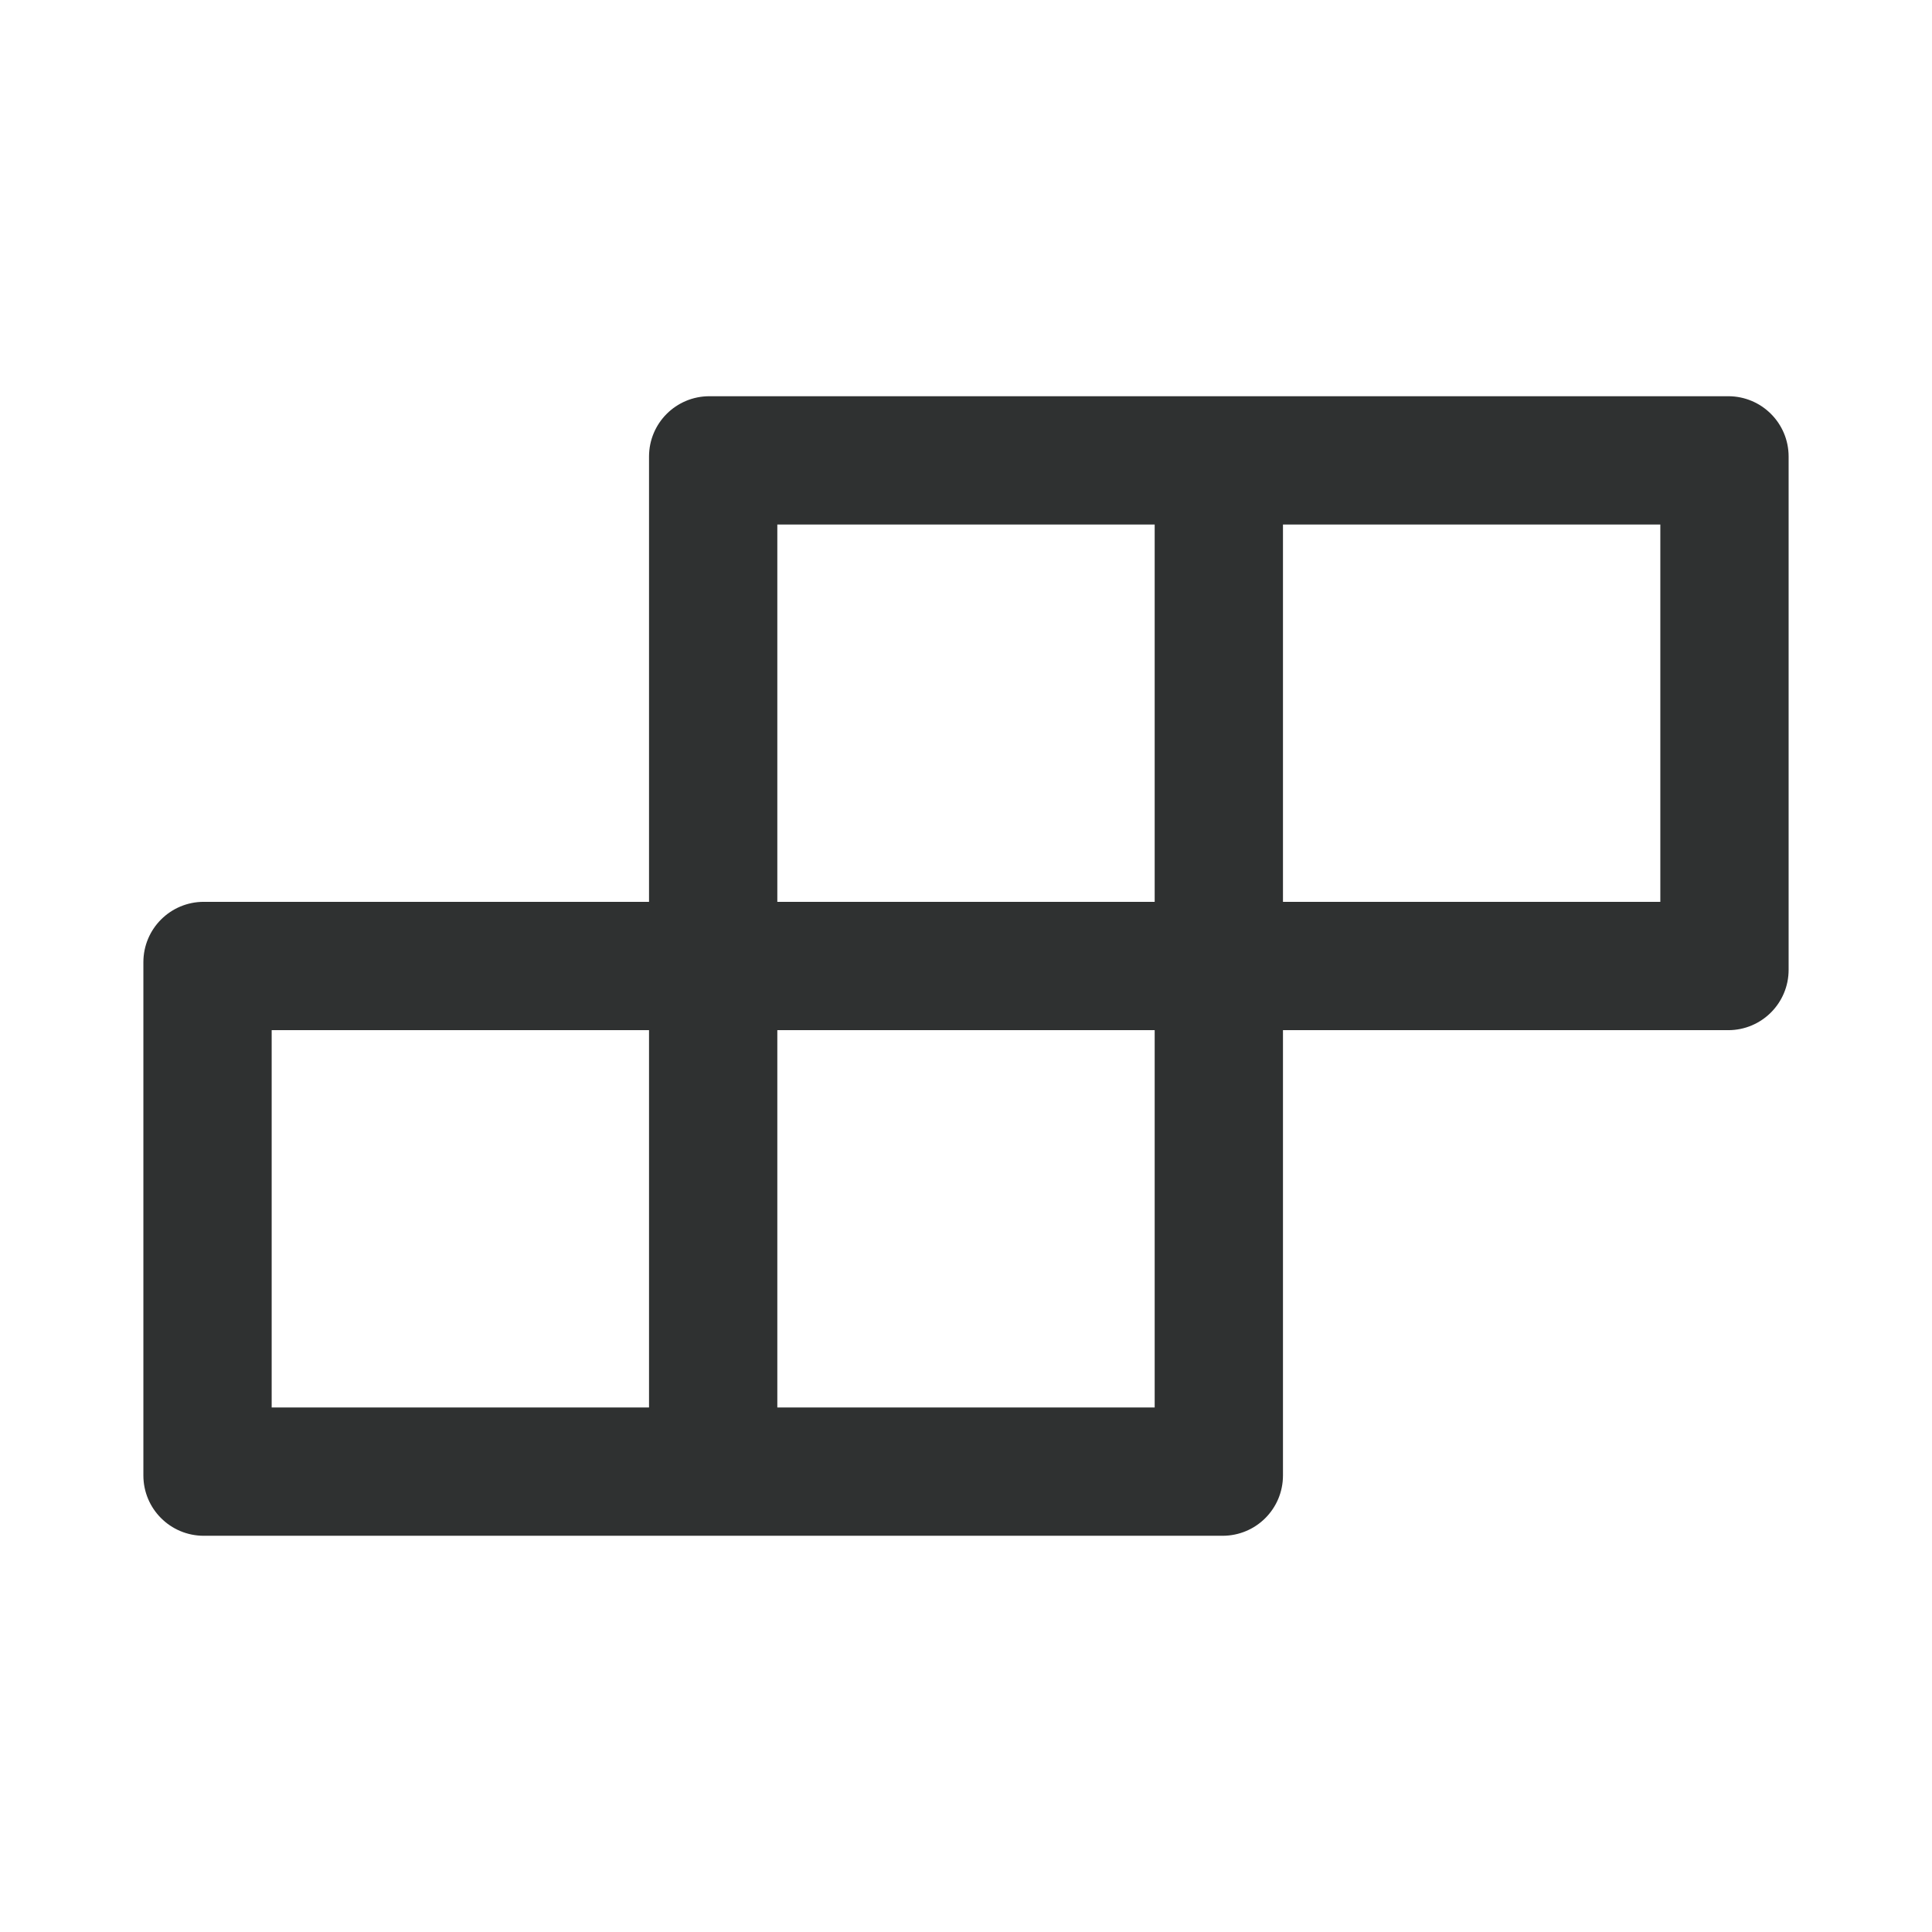 <svg width="47" height="47" viewBox="0 0 47 47" fill="none" xmlns="http://www.w3.org/2000/svg">
<path d="M42.043 9.639H17.258C16.445 9.639 15.789 10.295 15.789 11.107V21.939H4.957C4.145 21.939 3.488 22.596 3.488 23.408V35.893C3.488 36.705 4.145 37.361 4.957 37.361H29.742C30.555 37.361 31.211 36.705 31.211 35.893V25.061H42.043C42.855 25.061 43.512 24.404 43.512 23.592V11.107C43.512 10.295 42.855 9.639 42.043 9.639ZM18.91 12.76H28.09V21.939H18.91V12.76ZM15.789 34.24H6.609V25.061H15.789V34.24ZM28.09 34.24H18.91V25.061H28.09V34.24ZM40.391 21.939H31.211V12.76H40.391V21.939Z" fill="#2F3131"/>
</svg>
